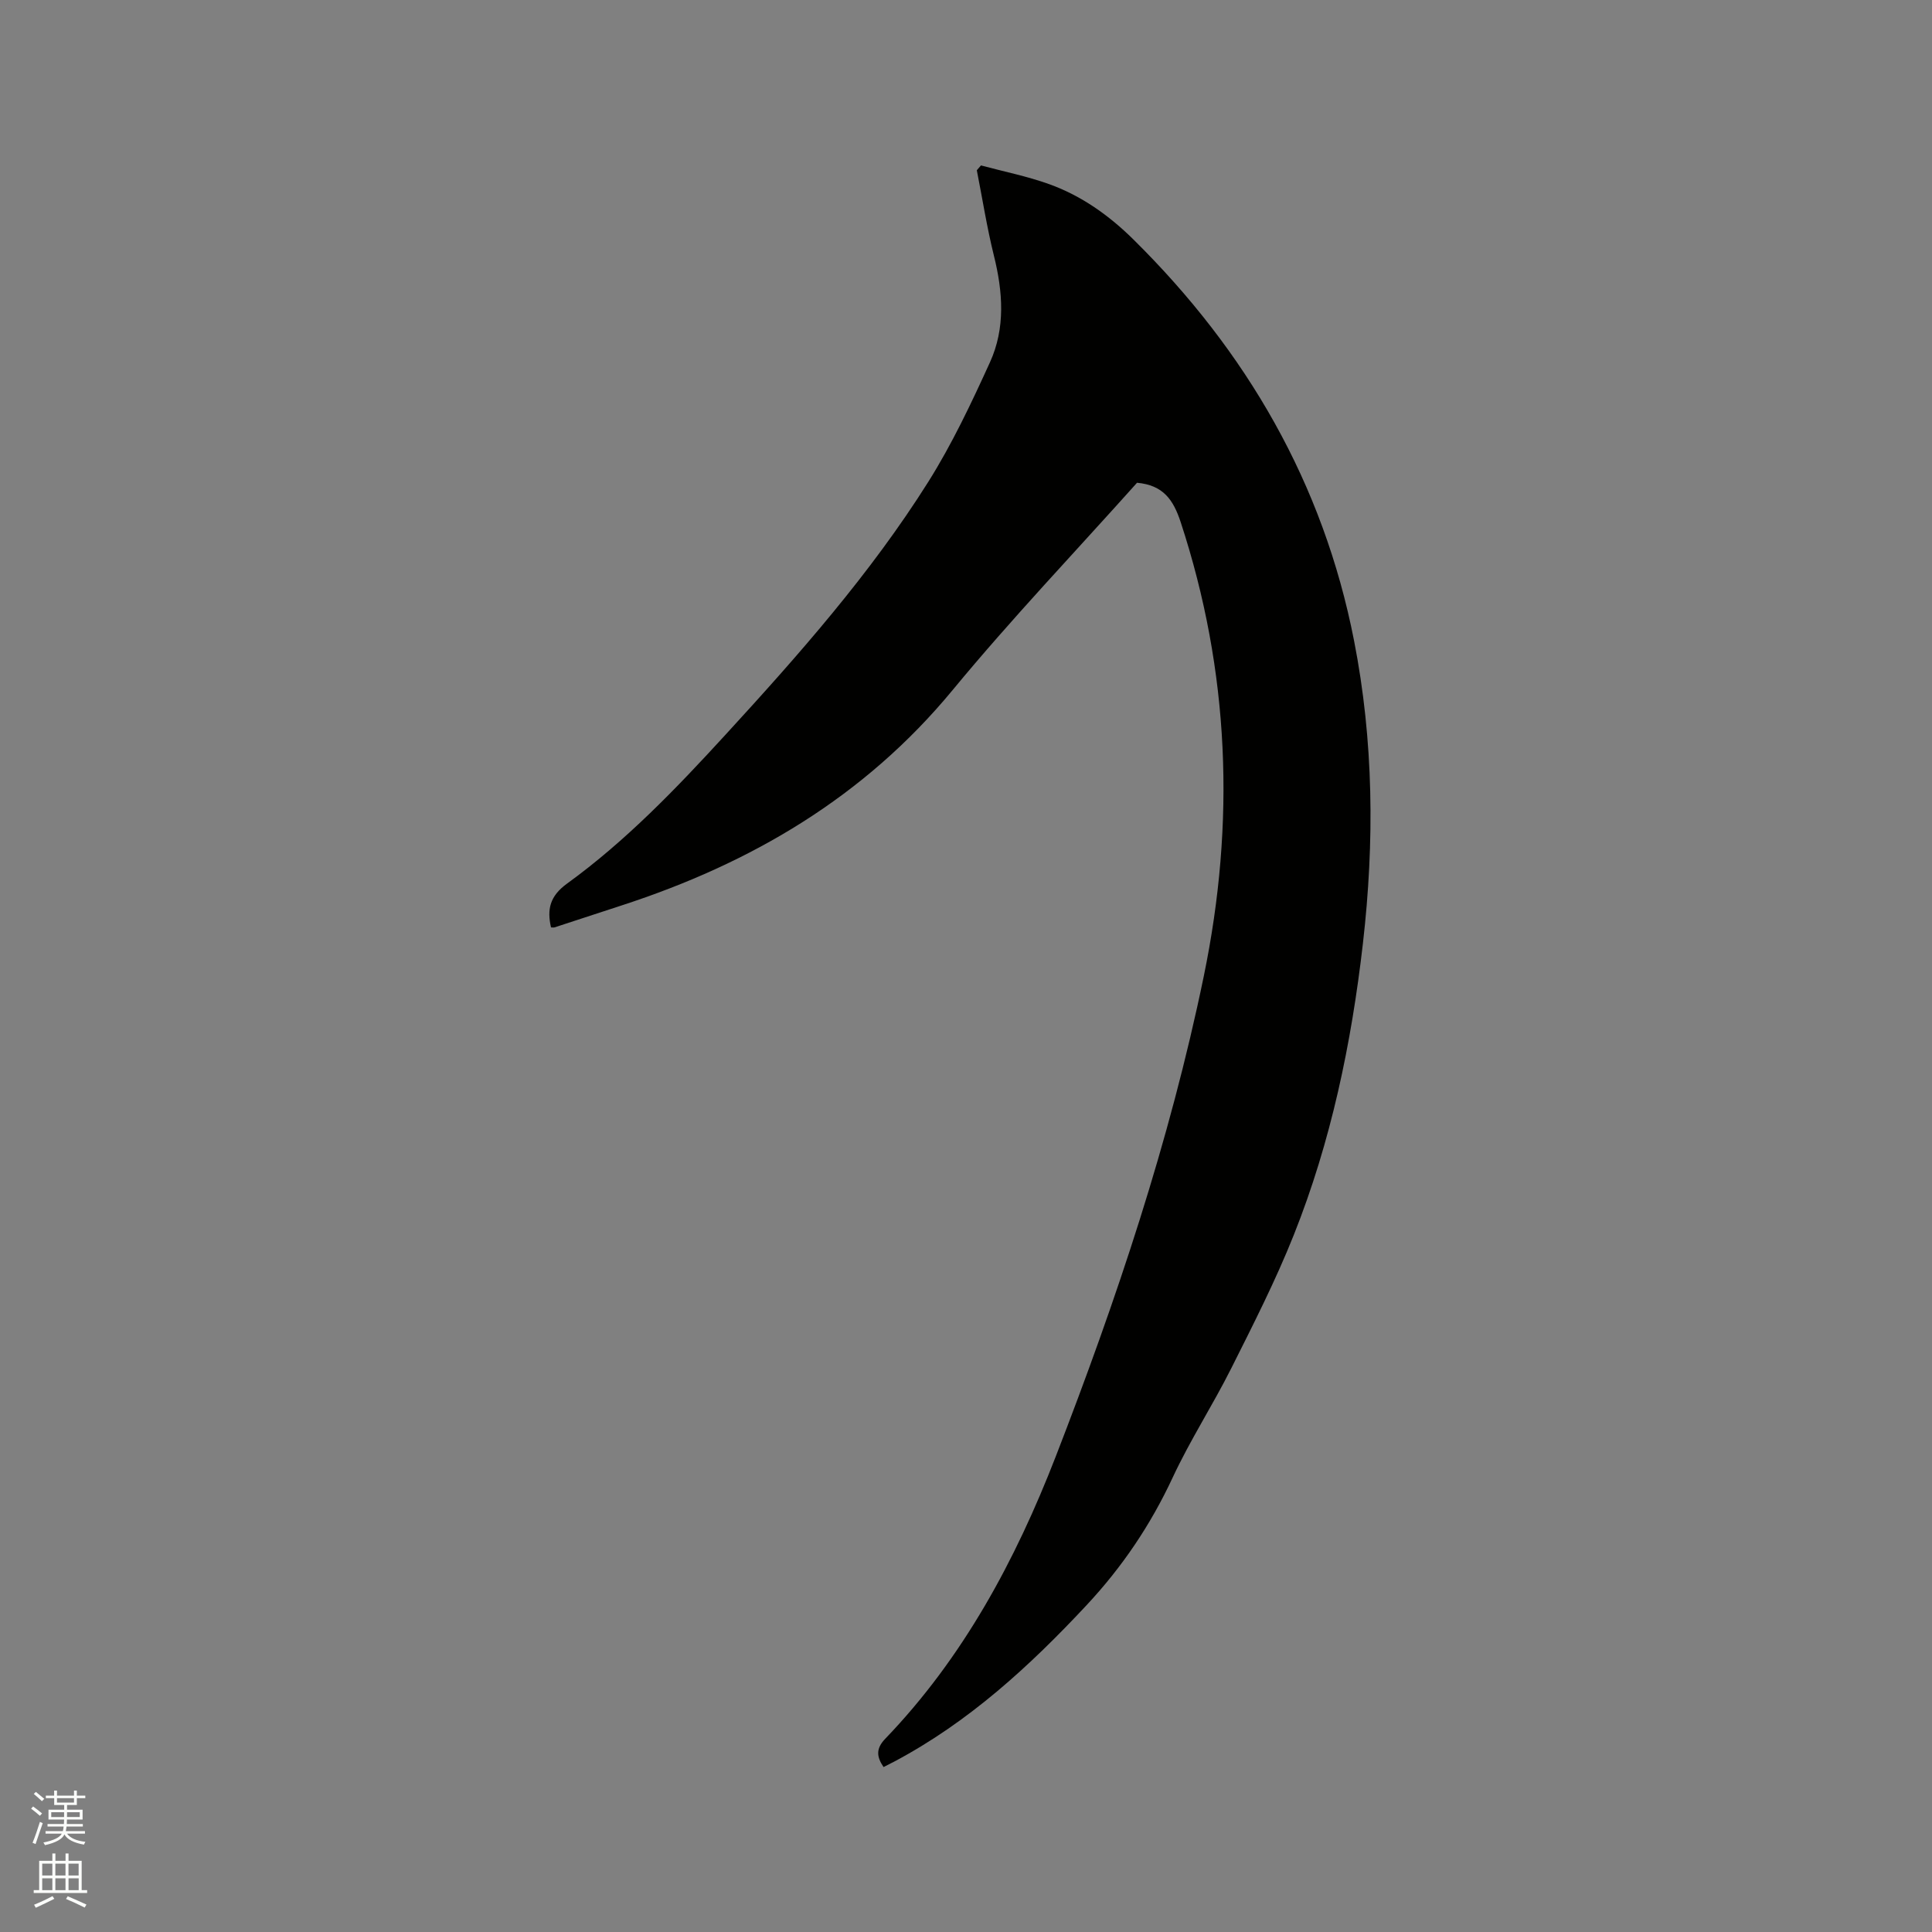 <svg enable-background="new 0 0 400 400" viewBox="0 0 400 400" xmlns="http://www.w3.org/2000/svg"><rect x="0" y="0" width="400" height="400" fill="#808080" stroke="none"/><path d="m6.44 374.46.42-.45c.65.47 1.27.95 1.85 1.44l-.45.49c-.65-.56-1.25-1.06-1.82-1.48m.93 7.33-.63-.26c.55-1.36 1.05-2.8 1.52-4.33.19.1.38.19.59.27-.46 1.29-.95 2.73-1.48 4.32m-.38-10.38.44-.42c.43.34 1.01.82 1.74 1.44l-.49.49c-.53-.51-1.09-1.01-1.69-1.51m2.5.35h1.72v-1.04h.59v1.04h3.52v-1.04h.59v1.04h1.75v.53h-1.75v1.42h-2.03v.97h3.22v2.03h-3.24c0 .35-.01.66-.03.93h3.32v.53h-3.37c-.03.27-.08.58-.15.94h3.96v.53h-3.71c.67.92 1.93 1.48 3.79 1.68-.13.24-.23.44-.29.59-2.13-.38-3.48-1.08-4.04-2.12-.43.97-1.77 1.72-4.03 2.23-.09-.19-.2-.37-.33-.55 2.1-.42 3.37-1.03 3.81-1.83h-3.36v-.53h3.58c.08-.29.13-.61.16-.94h-3.33v-.53h3.39c.02-.27.04-.58.04-.93h-3.23v-2.03h3.25v-.97h-2.07v-1.42h-1.73zm1.12 3.44v1h2.65c.01-.3.02-.44.01-.4v-.25-.35zm1.19-2h3.52v-.91h-3.52zm4.71 2h-2.63v.59c0 .15-.01.28-.01.4h2.64z" fill="#fbfcfa"/><path d="m13.56 383.74h.63v1.52h2.72v6.07h1.13v.6h-11.06v-.6h1.13v-6.07h2.73v-1.52h.63v1.52h2.1v-1.52zm-2.69 8.83.38.56c-1.24.63-2.53 1.25-3.85 1.85-.1-.21-.21-.42-.34-.63 1.36-.55 2.63-1.15 3.81-1.78m-2.13-4.27h2.1v-2.45h-2.1zm0 3.04h2.1v-2.46h-2.1zm2.72-3.04h2.1v-2.45h-2.1zm0 3.04h2.1v-2.46h-2.1zm6.07 3.6c-1.41-.71-2.7-1.3-3.86-1.78l.35-.56c1.45.62 2.75 1.19 3.88 1.72zm-1.25-9.09h-2.1v2.45h2.1zm-2.09 5.49h2.1v-2.46h-2.1z" fill="#fbfcfa"/><path d="m235.41 99.95c-12.71 14.22-25.97 28.13-38.18 42.92-18.27 22.14-41.69 35.86-68.53 44.59-4.63 1.51-9.25 3.04-13.88 4.54-.19.06-.42.01-.74.01-.85-3.74-.25-6.48 3.32-9.07 12.24-8.87 22.68-19.77 32.86-30.88 15.13-16.5 29.96-33.29 41.92-52.28 4.93-7.84 8.93-16.32 12.78-24.77 3.23-7.09 2.68-14.6.81-22.11-1.44-5.82-2.37-11.76-3.53-17.65.29-.33.58-.67.86-1 4.72 1.27 9.55 2.23 14.13 3.88 6.66 2.39 12.39 6.47 17.41 11.43 23.46 23.16 39.33 50.52 45.7 83.07 4.07 20.78 4.25 41.66 1.84 62.67-2.38 20.73-6.59 41.01-14.32 60.4-3.75 9.41-8.38 18.5-12.93 27.57-3.84 7.66-8.54 14.9-12.15 22.66-4.57 9.81-10.45 18.52-17.84 26.43-11.79 12.63-24.38 24.17-39.76 32.34-.73.39-1.47.75-2.25 1.15-1.47-2.17-1.6-3.83.37-5.88 16.14-16.79 26.95-36.95 35.27-58.39 12.56-32.39 23.6-65.27 30.65-99.42 6.58-31.88 5.38-63.12-4.78-94.08-1.53-4.64-3.63-7.64-9.03-8.13z" fill="#010100"/></svg>
